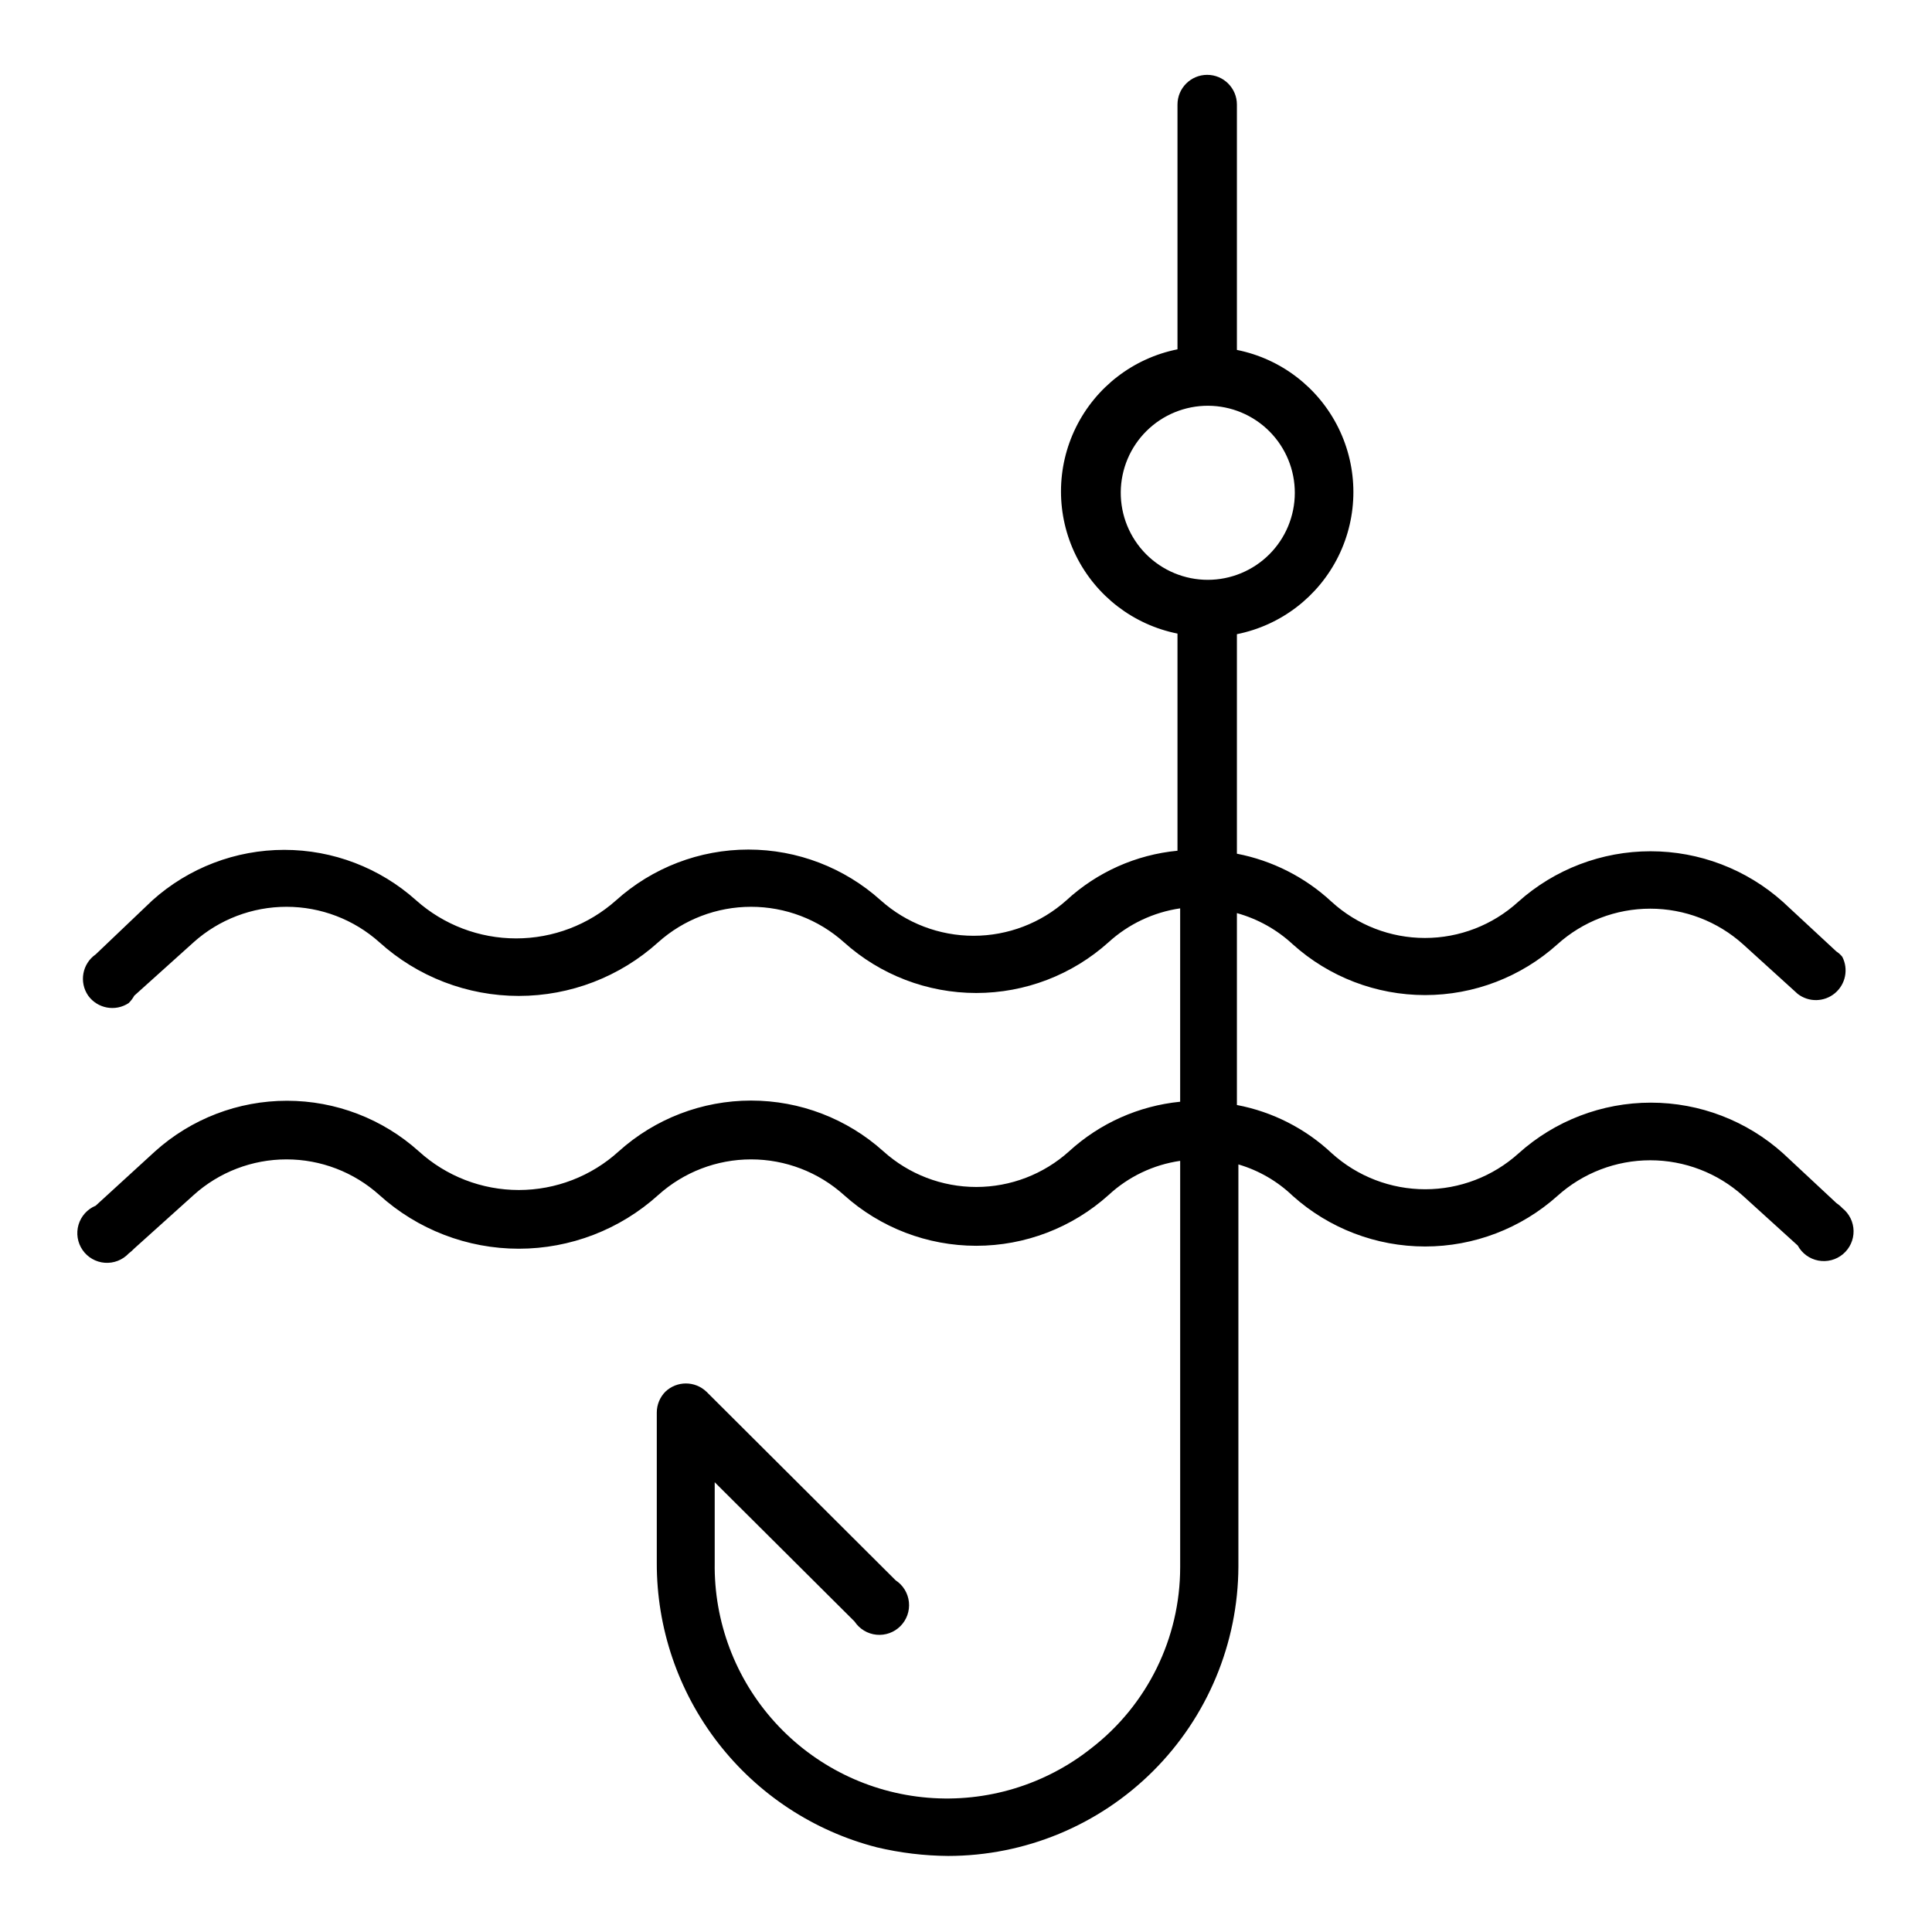 <?xml version="1.0" encoding="UTF-8"?>
<!-- Uploaded to: SVG Repo, www.svgrepo.com, Generator: SVG Repo Mixer Tools -->
<svg fill="#000000" width="800px" height="800px" version="1.1" viewBox="144 144 512 512" xmlns="http://www.w3.org/2000/svg">
 <path d="m616.56 449.67c-9.629-8.664-22.121-13.457-35.07-13.457s-25.445 4.793-35.07 13.457c-6.781 6.113-15.59 9.496-24.719 9.496-9.129 0-17.934-3.383-24.719-9.496-7-6.59-15.742-11.043-25.188-12.832v-50.855c5.523 1.535 10.598 4.367 14.797 8.266 9.629 8.664 22.121 13.457 35.07 13.457 12.953 0 25.445-4.793 35.07-13.457 6.75-6.078 15.516-9.441 24.602-9.441 9.082 0 17.848 3.363 24.598 9.441l14.484 13.148c2.922 2.258 7.019 2.18 9.855-0.184 2.832-2.363 3.648-6.375 1.953-9.656-0.445-0.551-0.977-1.031-1.574-1.418l-14.168-13.145c-9.645-8.633-22.129-13.402-35.07-13.402s-25.43 4.769-35.07 13.402c-6.758 6.16-15.574 9.578-24.719 9.578-9.145 0-17.961-3.418-24.719-9.578-7.008-6.519-15.711-10.941-25.109-12.754v-58.176c11.699-2.34 21.645-9.988 26.918-20.691 5.269-10.703 5.269-23.246 0-33.949-5.273-10.703-15.219-18.352-26.918-20.691v-65.023c0-4.348-3.527-7.875-7.875-7.875-4.348 0-7.871 3.527-7.871 7.875v64.867-0.004c-11.699 2.344-21.645 9.988-26.918 20.691-5.273 10.703-5.273 23.25 0 33.953 5.273 10.703 15.219 18.348 26.918 20.691v57.543c-10.988 1.047-21.328 5.664-29.441 13.148-6.766 6.047-15.523 9.391-24.598 9.391-9.078 0-17.836-3.344-24.602-9.391-9.629-8.664-22.121-13.457-35.07-13.457-12.949 0-25.441 4.793-35.07 13.457-7.293 6.496-16.723 10.086-26.488 10.086-9.77 0-19.195-3.59-26.488-10.086-9.605-8.613-22.051-13.379-34.953-13.379-12.902 0-25.348 4.766-34.953 13.379l-15.035 14.328c-3.559 2.481-4.438 7.375-1.969 10.941 2.469 3.414 7.188 4.281 10.707 1.969 0.594-0.582 1.098-1.242 1.496-1.969l15.742-14.168v-0.004c6.769-6.047 15.527-9.387 24.602-9.387s17.832 3.34 24.602 9.387c10.129 9.164 23.301 14.234 36.957 14.234 13.66 0 26.828-5.07 36.961-14.234 6.766-6.047 15.523-9.387 24.598-9.387 9.078 0 17.836 3.34 24.602 9.387 9.625 8.664 22.117 13.457 35.07 13.457 12.949 0 25.441-4.793 35.07-13.457 5.285-4.816 11.895-7.941 18.969-8.973v51.246c-10.977 1.086-21.305 5.699-29.441 13.148-6.75 6.078-15.512 9.441-24.598 9.441-9.086 0-17.848-3.363-24.602-9.441-9.625-8.664-22.117-13.457-35.07-13.457-12.949 0-25.441 4.793-35.07 13.457-7.246 6.594-16.691 10.246-26.488 10.246s-19.242-3.652-26.488-10.246c-9.598-8.633-22.047-13.406-34.953-13.406s-25.355 4.773-34.949 13.406l-15.746 14.406c-2.195 0.906-3.863 2.762-4.539 5.039-0.672 2.281-0.281 4.742 1.07 6.703 1.348 1.957 3.512 3.199 5.879 3.379 2.371 0.18 4.699-0.719 6.328-2.449 0.535-0.402 1.035-0.852 1.496-1.336l15.742-14.168v-0.004c6.754-6.078 15.516-9.441 24.602-9.441 9.086 0 17.848 3.363 24.602 9.441 10.129 9.16 23.301 14.234 36.957 14.234 13.66 0 26.828-5.074 36.961-14.234 6.75-6.078 15.516-9.441 24.598-9.441 9.086 0 17.852 3.363 24.602 9.441 9.625 8.664 22.117 13.457 35.07 13.457 12.949 0 25.441-4.793 35.07-13.457 5.258-4.871 11.875-8.027 18.969-9.051v107.69c0.004 18.805-8.719 36.543-23.613 48.02-12.242 9.68-27.703 14.352-43.258 13.066-15.555-1.285-30.039-8.43-40.523-19.992-10.488-11.559-16.191-26.668-15.957-42.273v-21.336l37.078 36.918-0.004 0.004c1.309 1.973 3.438 3.254 5.793 3.484s4.688-0.609 6.356-2.289c1.668-1.68 2.492-4.019 2.242-6.375-0.25-2.352-1.543-4.469-3.523-5.762l-50.145-49.988h-0.004c-3.039-2.898-7.82-2.898-10.863 0-1.453 1.465-2.273 3.445-2.281 5.512v39.832c-0.051 17.266 5.656 34.059 16.223 47.719 10.566 13.656 25.383 23.402 42.109 27.695 6.191 1.469 12.527 2.234 18.891 2.281 20.352-0.02 39.867-8.098 54.277-22.465 14.414-14.367 22.551-33.859 22.633-54.207v-106.59c5.402 1.586 10.344 4.449 14.406 8.348 9.645 8.629 22.129 13.402 35.07 13.402s25.426-4.773 35.07-13.402c6.75-6.082 15.516-9.445 24.602-9.445 9.082 0 17.848 3.363 24.598 9.445l14.484 13.145c1.125 2.082 3.129 3.547 5.453 3.988 2.324 0.441 4.723-0.184 6.535-1.707 1.812-1.52 2.844-3.777 2.809-6.141-0.035-2.367-1.133-4.59-2.988-6.059-0.469-0.508-1-0.957-1.574-1.34zm-175.55-175.23c0.043-6.109 2.504-11.953 6.848-16.246 4.344-4.293 10.215-6.691 16.32-6.664 6.109 0.027 11.957 2.477 16.262 6.812 4.305 4.332 6.715 10.199 6.699 16.305-0.012 6.109-2.449 11.961-6.773 16.277-4.324 4.312-10.184 6.734-16.289 6.738-6.144 0-12.035-2.453-16.367-6.812-4.328-4.359-6.742-10.266-6.699-16.41z"/>
</svg>